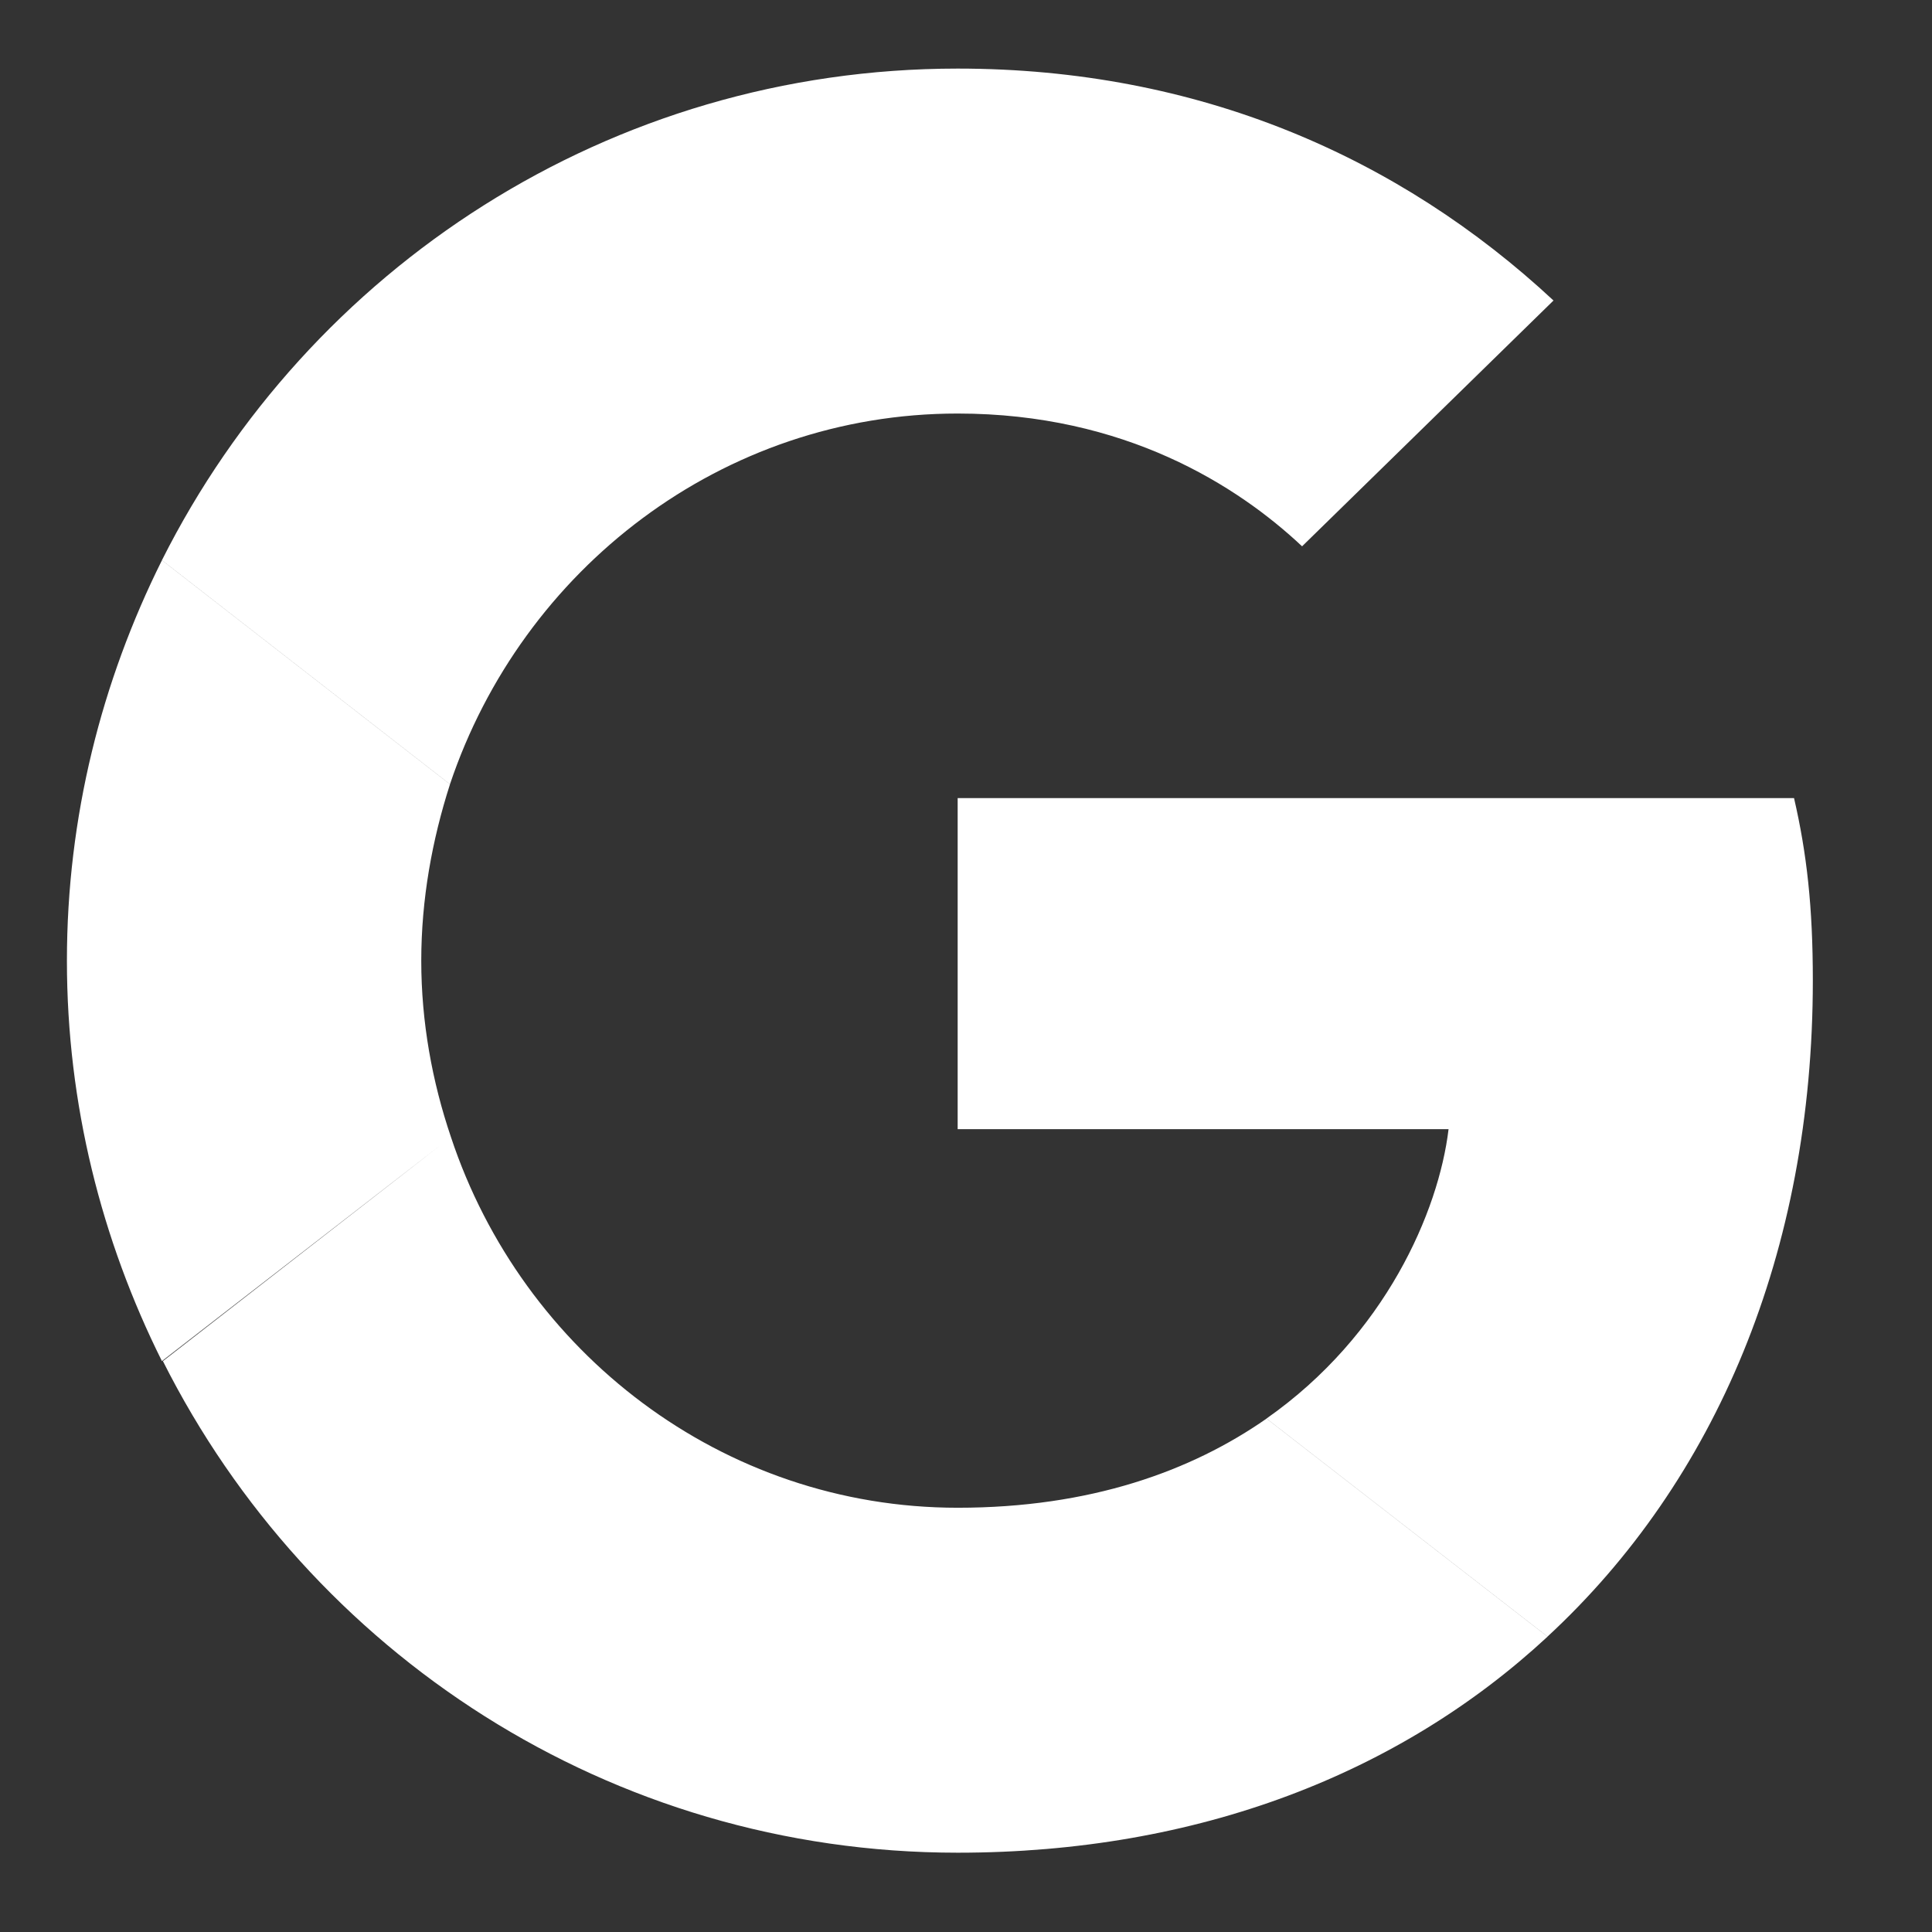 <svg width="22" height="22" viewBox="0 0 22 22" fill="none" xmlns="http://www.w3.org/2000/svg">
<rect x="0" y="0" width="22" height="22" fill="#333333" stroke="none"/>
<path fill-rule="evenodd" clip-rule="evenodd" d="M14.827 6.221C14.095 5.533 12.81 4.709 10.905 4.709C8.223 4.709 5.946 6.481 5.124 8.93L1.844 6.379C3.512 3.061 6.938 0.781 10.905 0.781C13.644 0.781 15.932 1.786 17.69 3.422L14.827 6.221ZM20.429 9.088C20.575 9.72 20.643 10.329 20.643 11.165C20.643 14.257 19.538 16.864 17.622 18.636L14.422 16.153C15.774 15.205 16.383 13.794 16.495 12.858H10.905V9.088H20.429ZM5.135 12.948C4.921 12.316 4.797 11.639 4.797 10.94C4.797 10.24 4.921 9.563 5.124 8.931L1.844 6.38C1.157 7.757 0.762 9.303 0.762 10.94C0.762 12.576 1.157 14.122 1.844 15.499L5.028 13.031L1.855 15.499C3.523 18.817 6.938 21.097 10.905 21.097C13.644 21.097 15.943 20.194 17.622 18.637L14.422 16.154C13.565 16.752 12.416 17.169 10.905 17.169C8.223 17.169 5.947 15.397 5.135 12.948L5.135 12.948ZM5.135 12.948L5.028 13.031L5.135 12.948C5.135 12.948 5.135 12.948 5.135 12.948Z" fill="white"/>
</svg>
